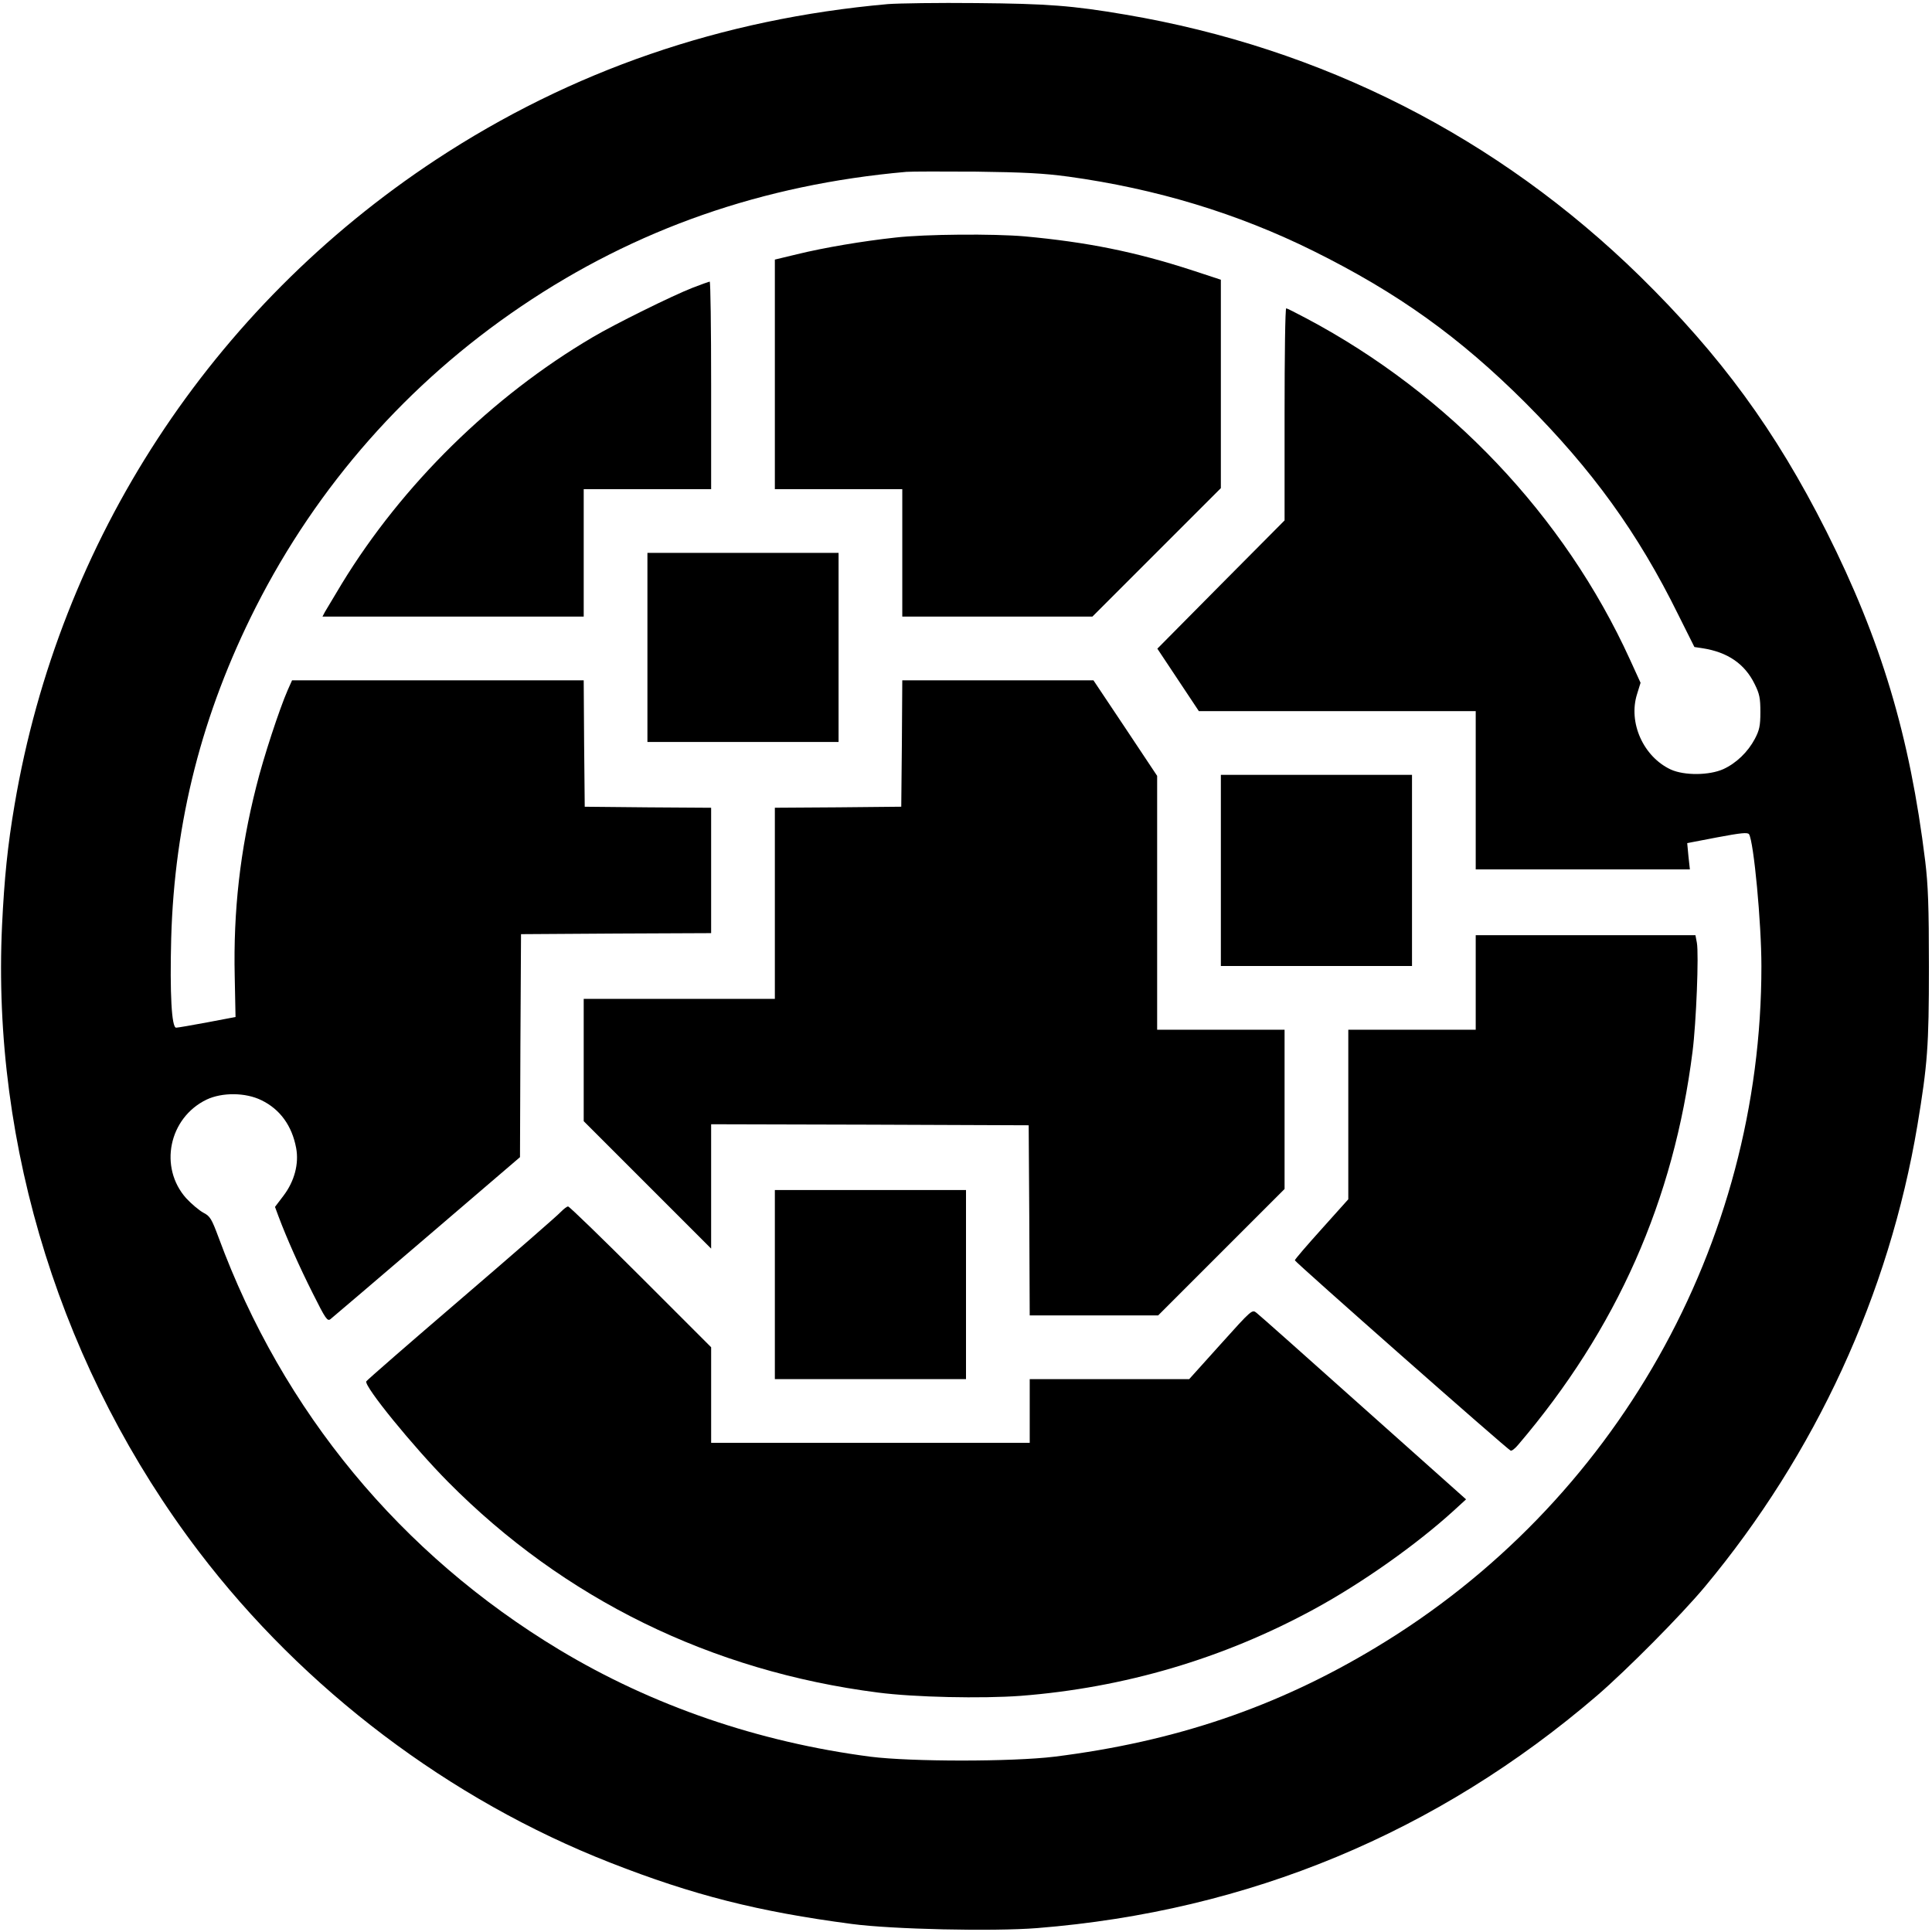 <?xml version="1.0" standalone="no"?>
<!DOCTYPE svg PUBLIC "-//W3C//DTD SVG 20010904//EN"
 "http://www.w3.org/TR/2001/REC-SVG-20010904/DTD/svg10.dtd">
<svg version="1.0" xmlns="http://www.w3.org/2000/svg"
 width="940pt" height="940pt" viewBox="0 0 940 940"
 preserveAspectRatio="xMidYMid meet">
<g transform="translate(0,940) scale(0.1,-0.1)"
fill="#000000" stroke="none">
<path d="M4319 9380 c-808 -72 -1540 -324 -2198 -757 -1094 -721 -1832 -1852
-2050 -3138 -34 -199 -50 -359 -61 -586 -51 -1080 293 -2175 958 -3049 510
-670 1220 -1207 2002 -1513 403 -158 719 -238 1175 -298 196 -26 687 -37 901
-20 1029 82 1947 464 2724 1131 145 125 410 392 525 530 538 646 896 1423
1034 2245 49 296 56 383 56 770 0 295 -4 399 -18 515 -75 611 -215 1076 -481
1605 -248 492 -514 855 -907 1241 -692 677 -1547 1111 -2504 1273 -258 44
-381 53 -725 56 -184 2 -378 -1 -431 -5z m877 -839 c429 -59 825 -179 1194
-362 413 -205 711 -419 1031 -738 326 -327 548 -633 745 -1033 l78 -156 40 -6
c122 -19 205 -76 253 -174 24 -48 28 -69 28 -137 0 -67 -5 -88 -27 -130 -34
-64 -90 -118 -153 -147 -69 -31 -190 -32 -256 -2 -133 62 -208 228 -164 367
l17 55 -52 114 c-319 699 -881 1291 -1572 1658 -51 27 -96 50 -100 50 -5 0 -8
-232 -8 -516 l0 -516 -310 -312 -309 -312 101 -152 101 -152 674 0 673 0 0
-385 0 -385 521 0 521 0 -7 64 -6 64 146 28 c117 22 148 25 155 15 23 -38 60
-432 60 -641 1 -1354 -712 -2616 -1875 -3315 -482 -291 -979 -459 -1565 -532
-206 -25 -697 -25 -895 0 -545 71 -1061 248 -1513 520 -772 465 -1346 1159
-1658 2005 -35 94 -42 105 -75 122 -20 11 -57 42 -83 70 -134 150 -85 391 99
480 76 36 190 35 267 -3 91 -44 149 -125 169 -233 14 -76 -8 -161 -62 -232
l-41 -54 17 -46 c39 -104 101 -244 167 -375 62 -124 71 -137 86 -125 9 7 220
187 469 400 l453 388 2 542 3 543 463 3 462 2 0 305 0 305 -307 2 -308 3 -3
308 -2 307 -710 0 -709 0 -21 -47 c-40 -91 -119 -331 -153 -469 -79 -311 -112
-607 -105 -923 l4 -199 -137 -26 c-75 -14 -144 -26 -152 -26 -22 0 -31 165
-24 435 16 568 150 1094 411 1610 300 592 741 1092 1291 1464 557 377 1175
593 1875 655 25 2 178 2 340 1 229 -3 329 -8 446 -24z"/>
<path d="M4355 8244 c-156 -17 -342 -48 -477 -81 l-108 -26 0 -558 0 -559 310
0 310 0 0 -310 0 -310 463 0 462 0 313 313 312 312 0 507 0 507 -137 45 c-279
91 -514 138 -818 166 -149 13 -483 11 -630 -6z"/>
<path d="M3370 8000 c-102 -40 -379 -177 -487 -241 -489 -288 -925 -716 -1220
-1199 -38 -63 -75 -125 -82 -137 l-12 -23 636 0 635 0 0 310 0 310 310 0 310
0 0 505 c0 278 -3 505 -7 505 -5 -1 -42 -14 -83 -30z"/>
<path d="M3150 6250 l0 -460 465 0 465 0 0 460 0 460 -465 0 -465 0 0 -460z"/>
<path d="M4388 5783 l-3 -308 -307 -3 -308 -2 0 -465 0 -465 -465 0 -465 0 0
-298 0 -297 310 -310 310 -310 0 303 0 302 773 -2 772 -3 3 -462 2 -463 313 0
312 0 308 308 307 307 0 388 0 387 -310 0 -310 0 0 618 0 617 -155 233 -155
232 -465 0 -465 0 -2 -307z"/>
<path d="M5940 5165 l0 -465 465 0 465 0 0 465 0 465 -465 0 -465 0 0 -465z"/>
<path d="M7180 4620 l0 -230 -310 0 -310 0 0 -413 0 -412 -130 -145 c-71 -79
-130 -147 -130 -152 0 -8 1035 -921 1050 -926 6 -2 22 11 37 29 480 563 757
1189 848 1913 18 141 31 475 21 529 l-7 37 -534 0 -535 0 0 -230z"/>
<path d="M3770 3150 l0 -460 465 0 465 0 0 460 0 460 -465 0 -465 0 0 -460z"/>
<path d="M2729 3504 c-13 -15 -231 -205 -484 -422 -253 -217 -461 -398 -463
-403 -10 -25 228 -317 397 -488 565 -571 1282 -922 2093 -1026 177 -23 504
-30 694 -16 503 39 986 181 1428 422 232 126 498 314 680 480 l59 54 -499 445
c-274 245 -508 453 -520 462 -22 18 -23 17 -175 -152 l-153 -170 -388 0 -388
0 0 -155 0 -155 -775 0 -775 0 0 233 0 232 -343 343 c-188 188 -347 342 -353
342 -6 0 -21 -12 -35 -26z"/>
</g>
</svg>
